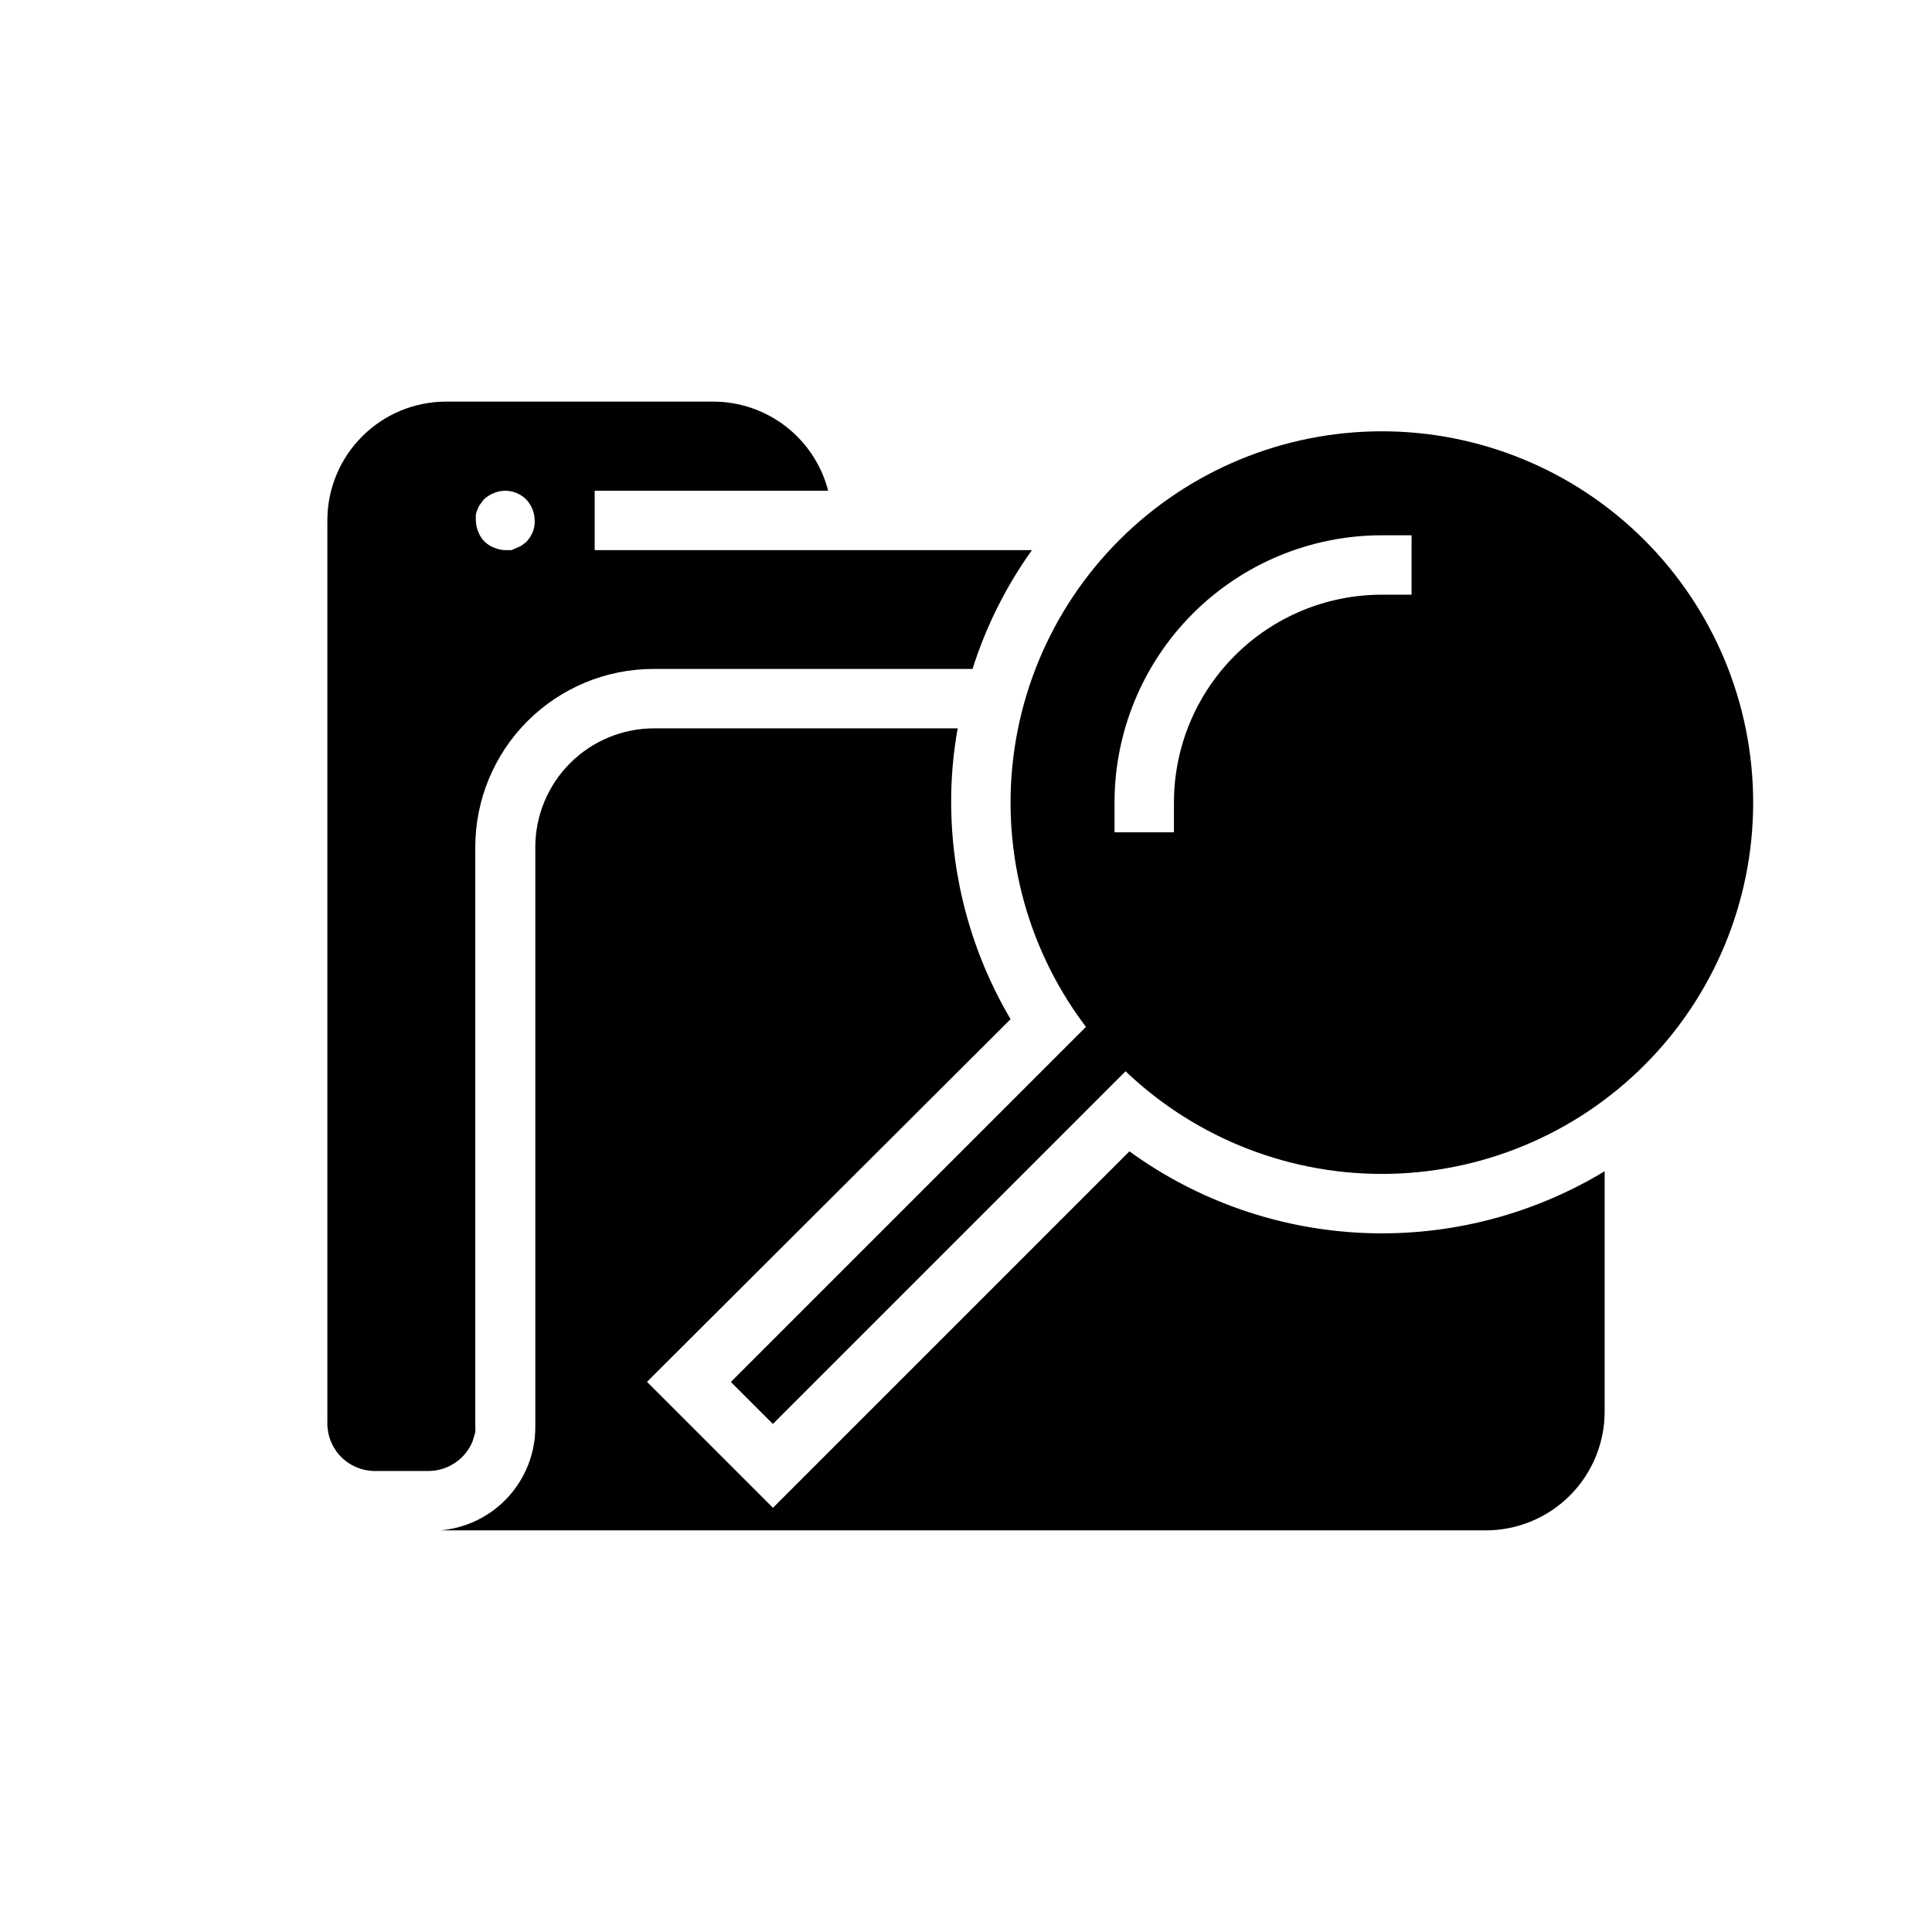 <?xml version="1.0" encoding="UTF-8"?>
<!-- Uploaded to: ICON Repo, www.svgrepo.com, Generator: ICON Repo Mixer Tools -->
<svg fill="#000000" width="800px" height="800px" version="1.1" viewBox="144 144 512 512" xmlns="http://www.w3.org/2000/svg">
 <g>
  <path d="m301.6 289.79v-15.742h61.875c-1.742-6.742-5.668-12.719-11.164-16.992-5.5-4.273-12.258-6.602-19.223-6.625h-70.848c-8.352 0-16.359 3.316-22.266 9.223s-9.223 13.914-9.223 22.266v239.31c0 3.34 1.328 6.547 3.688 8.906 2.363 2.363 5.566 3.691 8.906 3.691h14.25c5.117-0.031 9.711-3.137 11.652-7.875l0.707-2.363v0.004c0.043-0.602 0.043-1.207 0-1.812v-153.27c0-12.527 4.977-24.543 13.832-33.398 8.859-8.859 20.871-13.836 33.398-13.836h84.547c3.559-11.258 8.871-21.883 15.742-31.488zm-16.375-4.879c-0.398 0.953-0.957 1.832-1.652 2.598-0.375 0.34-0.766 0.652-1.18 0.945-0.438 0.297-0.914 0.535-1.418 0.707l-1.418 0.629h-1.574c-1.027-0.012-2.043-0.227-2.988-0.629-1.98-0.715-3.535-2.273-4.254-4.25-0.402-0.945-0.617-1.965-0.629-2.992-0.039-0.523-0.039-1.051 0-1.574 0.086-0.492 0.246-0.973 0.473-1.418 0.156-0.484 0.398-0.934 0.707-1.336l0.945-1.258v-0.004c0.766-0.695 1.645-1.254 2.598-1.652 2.934-1.234 6.316-0.582 8.582 1.652 1.438 1.508 2.254 3.504 2.281 5.59 0.039 1.02-0.121 2.035-0.473 2.992z"/>
  <path d="m569.25 454.39v63.684c0 8.352-3.316 16.359-9.223 22.266-5.902 5.906-13.914 9.223-22.266 9.223h-277.09c6.856-0.57 13.25-3.695 17.914-8.754s7.262-11.68 7.277-18.562v-153.74c0-8.352 3.316-16.363 9.223-22.266 5.902-5.906 13.914-9.223 22.266-9.223h80.449c-1.176 6.492-1.754 13.078-1.73 19.68 0.047 20.188 5.484 40 15.742 57.387l-96.352 96.117 33.379 33.379 94.465-94.465h-0.004c18.148 13.168 39.777 20.695 62.184 21.633 22.402 0.938 44.586-4.754 63.77-16.359z"/>
  <path d="m510.21 258.3c-26.098 0-51.125 10.367-69.578 28.82-18.457 18.457-28.824 43.484-28.824 69.582s10.367 51.125 28.824 69.578c18.453 18.453 43.48 28.82 69.578 28.82 26.098 0 51.125-10.367 69.578-28.82s28.82-43.48 28.82-69.578-10.367-51.125-28.82-69.582c-18.453-18.453-43.48-28.82-69.578-28.82zm7.871 43.297h-7.871c-14.613 0-28.629 5.805-38.965 16.141-10.332 10.332-16.141 24.348-16.141 38.965v7.871h-15.742v-7.871c0-18.789 7.465-36.812 20.75-50.098 13.285-13.285 31.309-20.75 50.098-20.75h7.871z"/>
  <path d="m337.69 510.23 101.64-101.64 11.133 11.133-101.64 101.64z"/>
 </g>
</svg>